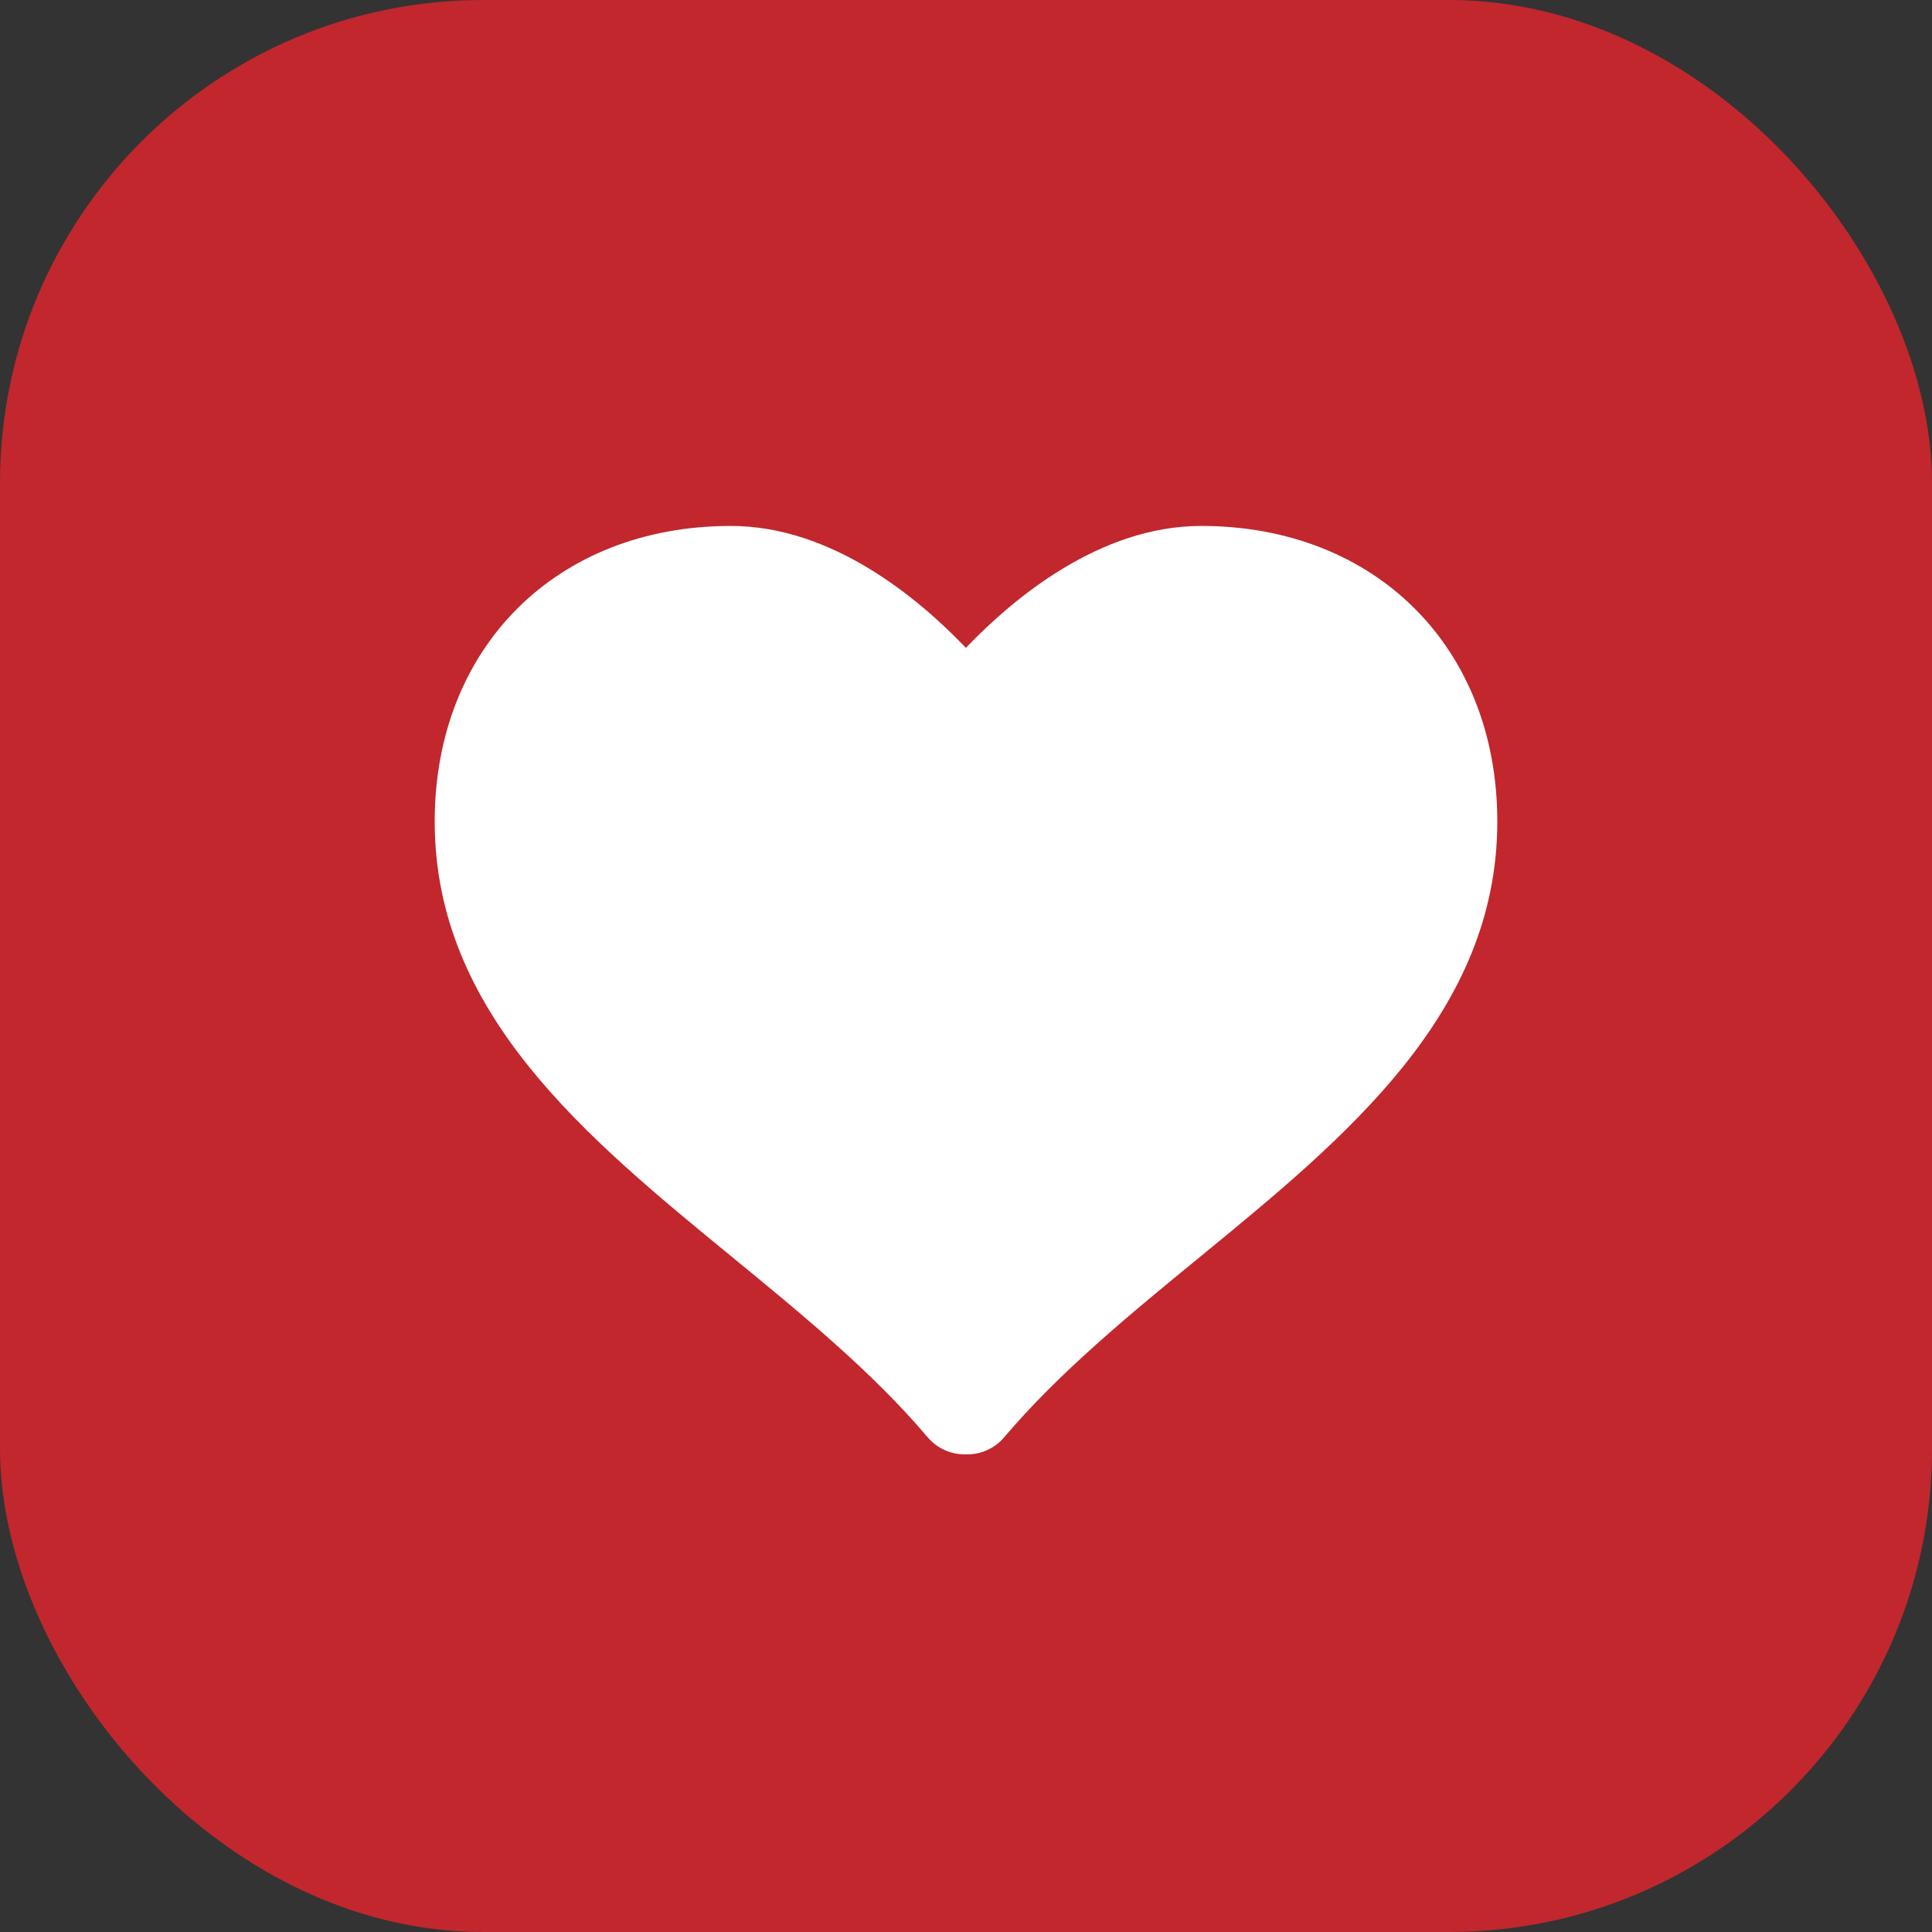 <svg width="40" height="40" viewBox="0 0 40 40" fill="none" xmlns="http://www.w3.org/2000/svg">
<rect x="0" y="0" width="40" height="40" fill="#333333" stroke="none"/>
<rect width="40" height="40" rx="10" fill="#C1272D"/>
<path d="M24.869 10.889C22.773 10.889 20.982 12.383 19.998 13.413C19.014 12.383 17.227 10.889 15.132 10.889C11.521 10.889 9 13.406 9 17.009C9 20.979 12.131 23.545 15.16 26.027C16.59 27.2 18.07 28.412 19.205 29.756C19.396 29.981 19.676 30.111 19.97 30.111H20.028C20.323 30.111 20.602 29.98 20.792 29.756C21.929 28.412 23.408 27.199 24.839 26.027C27.867 23.546 31 20.98 31 17.009C31 13.406 28.479 10.889 24.869 10.889Z" fill="white"/>
</svg>

